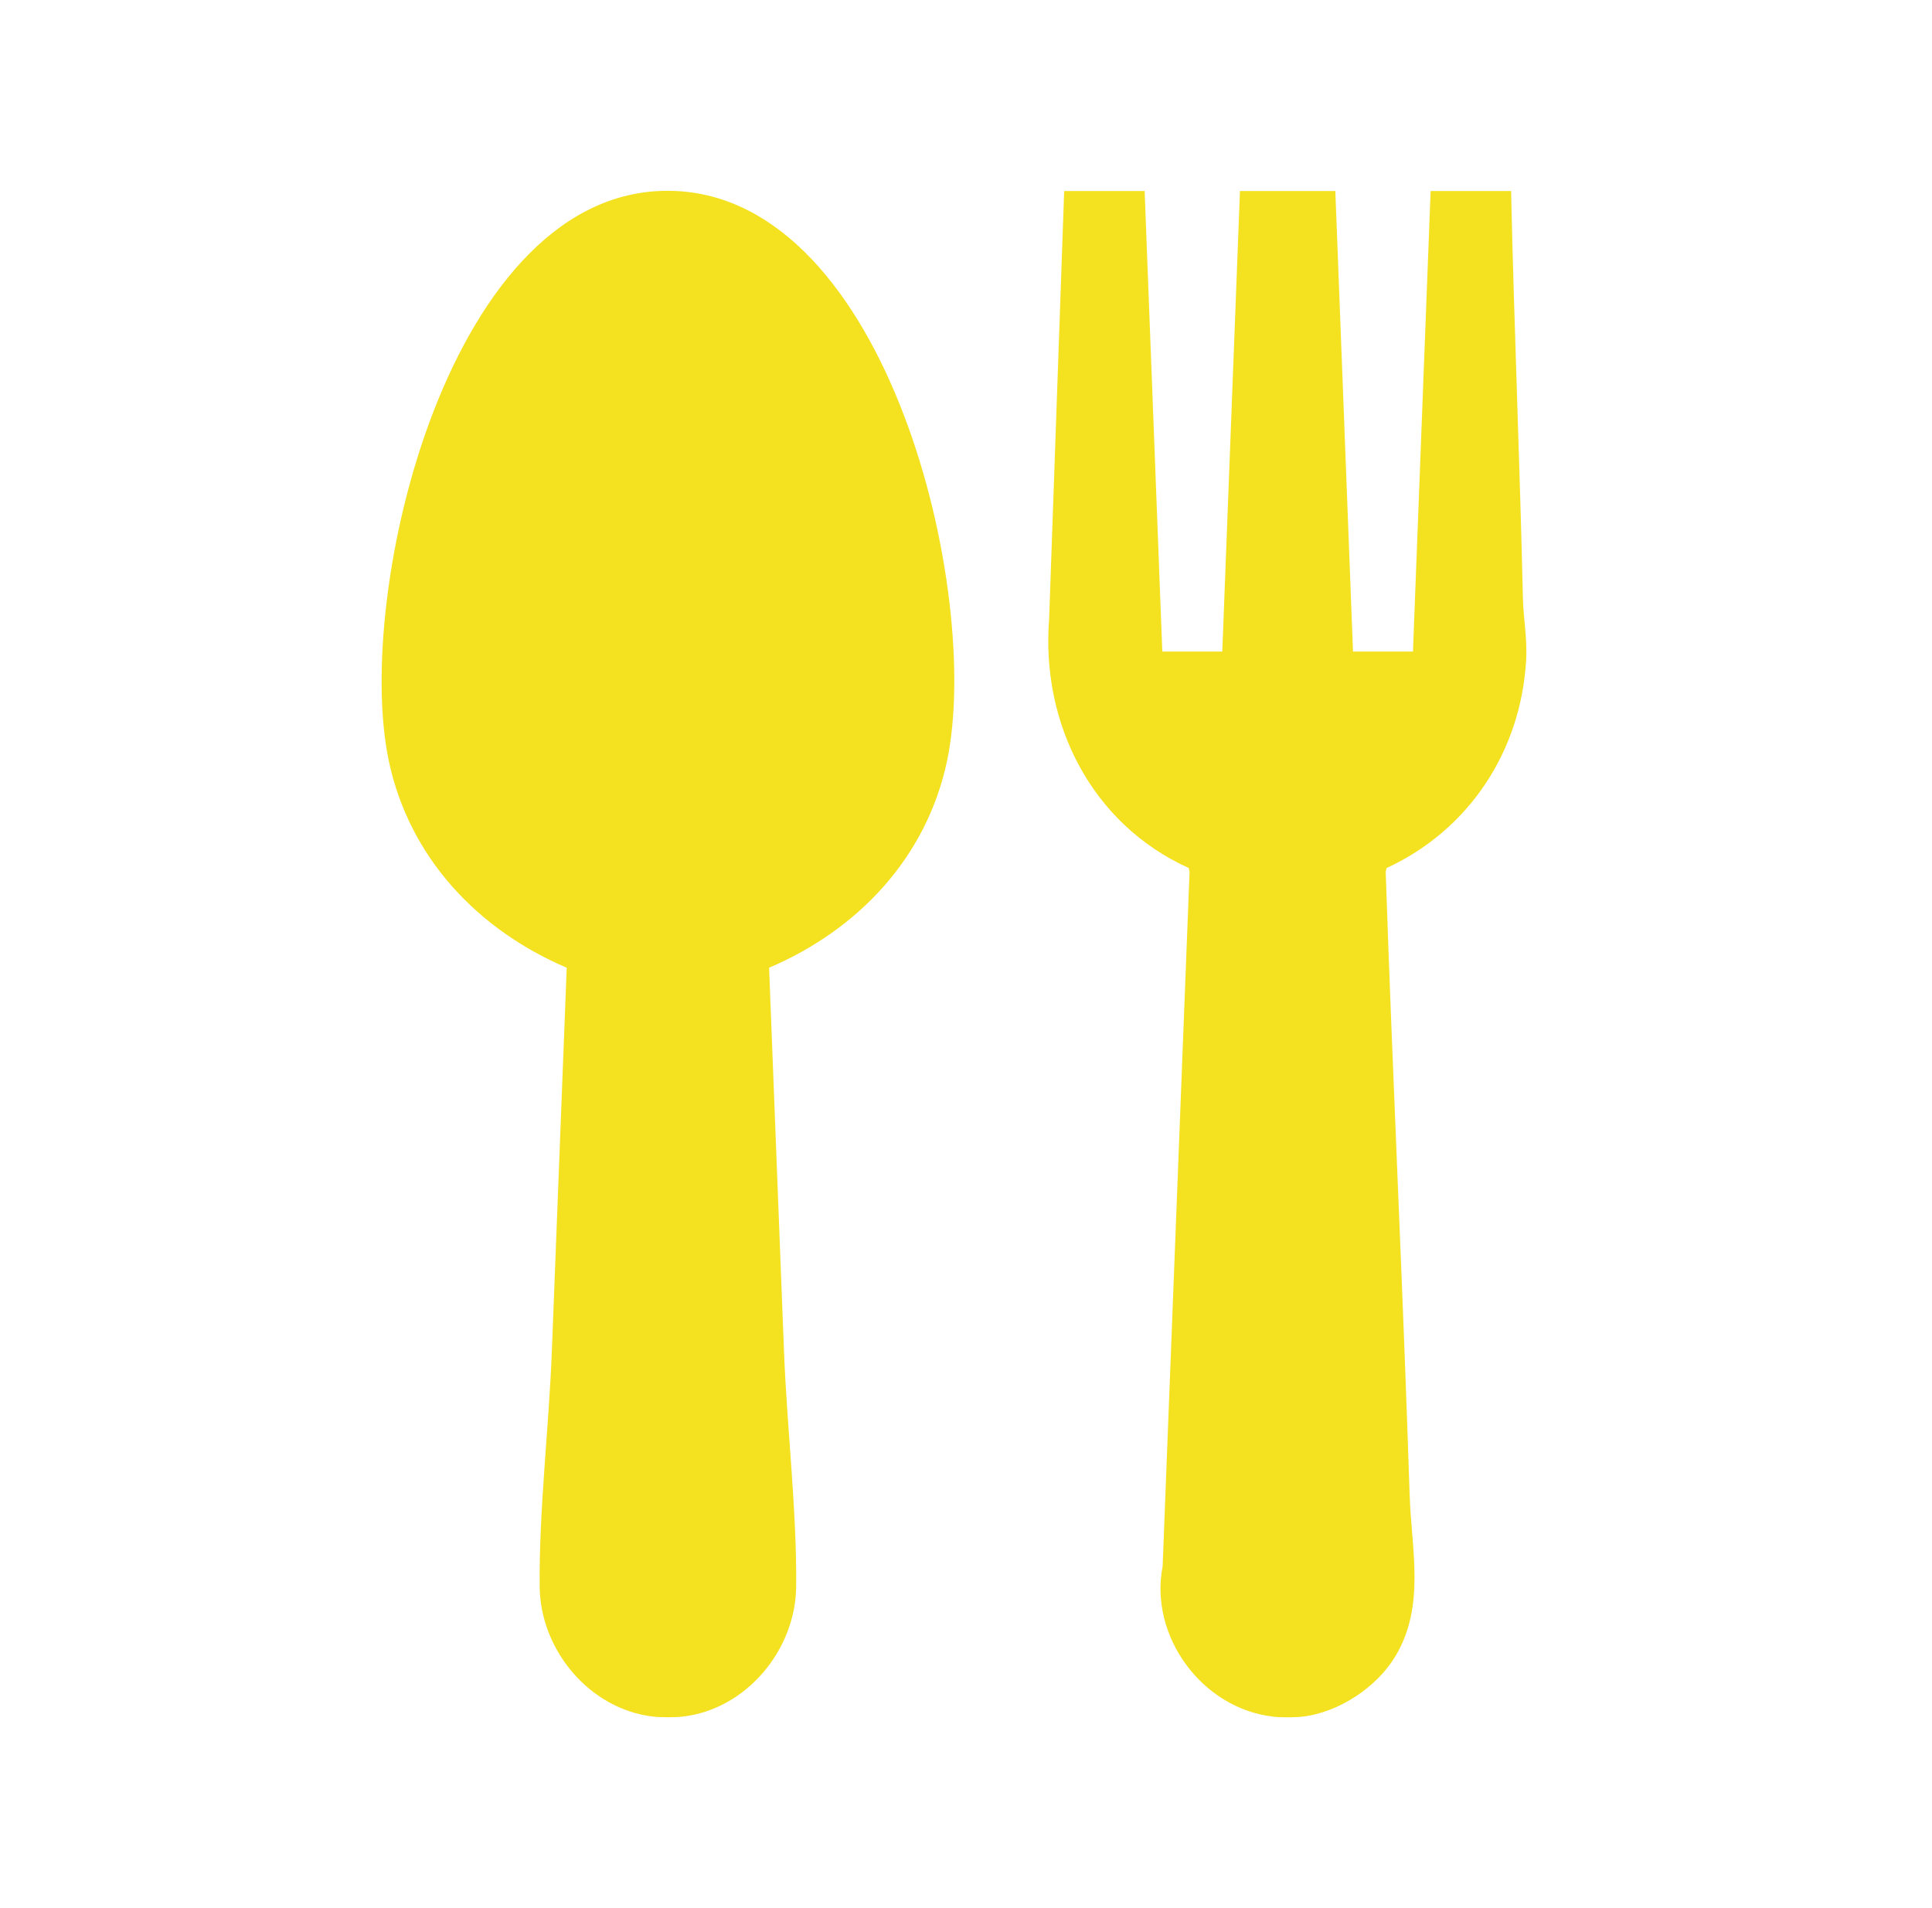 <svg width="81" height="80" viewBox="0 0 81 80" fill="none" xmlns="http://www.w3.org/2000/svg">
<path d="M27.378 71.97C24.709 71.657 22.655 69.174 22.626 66.531C22.592 63.377 23.012 59.864 23.136 56.672L23.76 40.573C20.018 38.976 17.151 35.941 16.299 31.893C14.816 24.849 18.862 7.741 28.196 8.003C37.253 8.257 41.181 24.891 39.707 31.893C38.854 35.941 35.988 38.976 32.245 40.573L32.87 56.672C32.994 59.864 33.413 63.377 33.379 66.531C33.351 69.174 31.297 71.657 28.628 71.97C28.316 72.007 27.691 72.007 27.379 71.97H27.378Z" fill="#F4E11F"/>
<path d="M53.361 71.97C50.386 71.621 48.173 68.59 48.744 65.667L49.873 36.55L49.837 36.392C45.77 34.549 43.636 30.343 43.986 25.931L44.616 8.009H47.989L48.73 27.318H51.245L51.986 8.009H55.984L56.725 27.318H59.239L59.98 8.009H63.353C63.48 13.707 63.72 19.383 63.848 25.067C63.867 25.922 64.037 26.768 63.983 27.691C63.76 31.498 61.589 34.798 58.133 36.394L58.096 36.551C58.389 45.287 58.819 53.959 59.1 62.67C59.175 64.985 59.767 67.32 58.505 69.436C57.723 70.745 56.126 71.794 54.608 71.973C54.296 72.009 53.67 72.009 53.359 71.973L53.361 71.97Z" fill="#F4E11F"/>
</svg>
